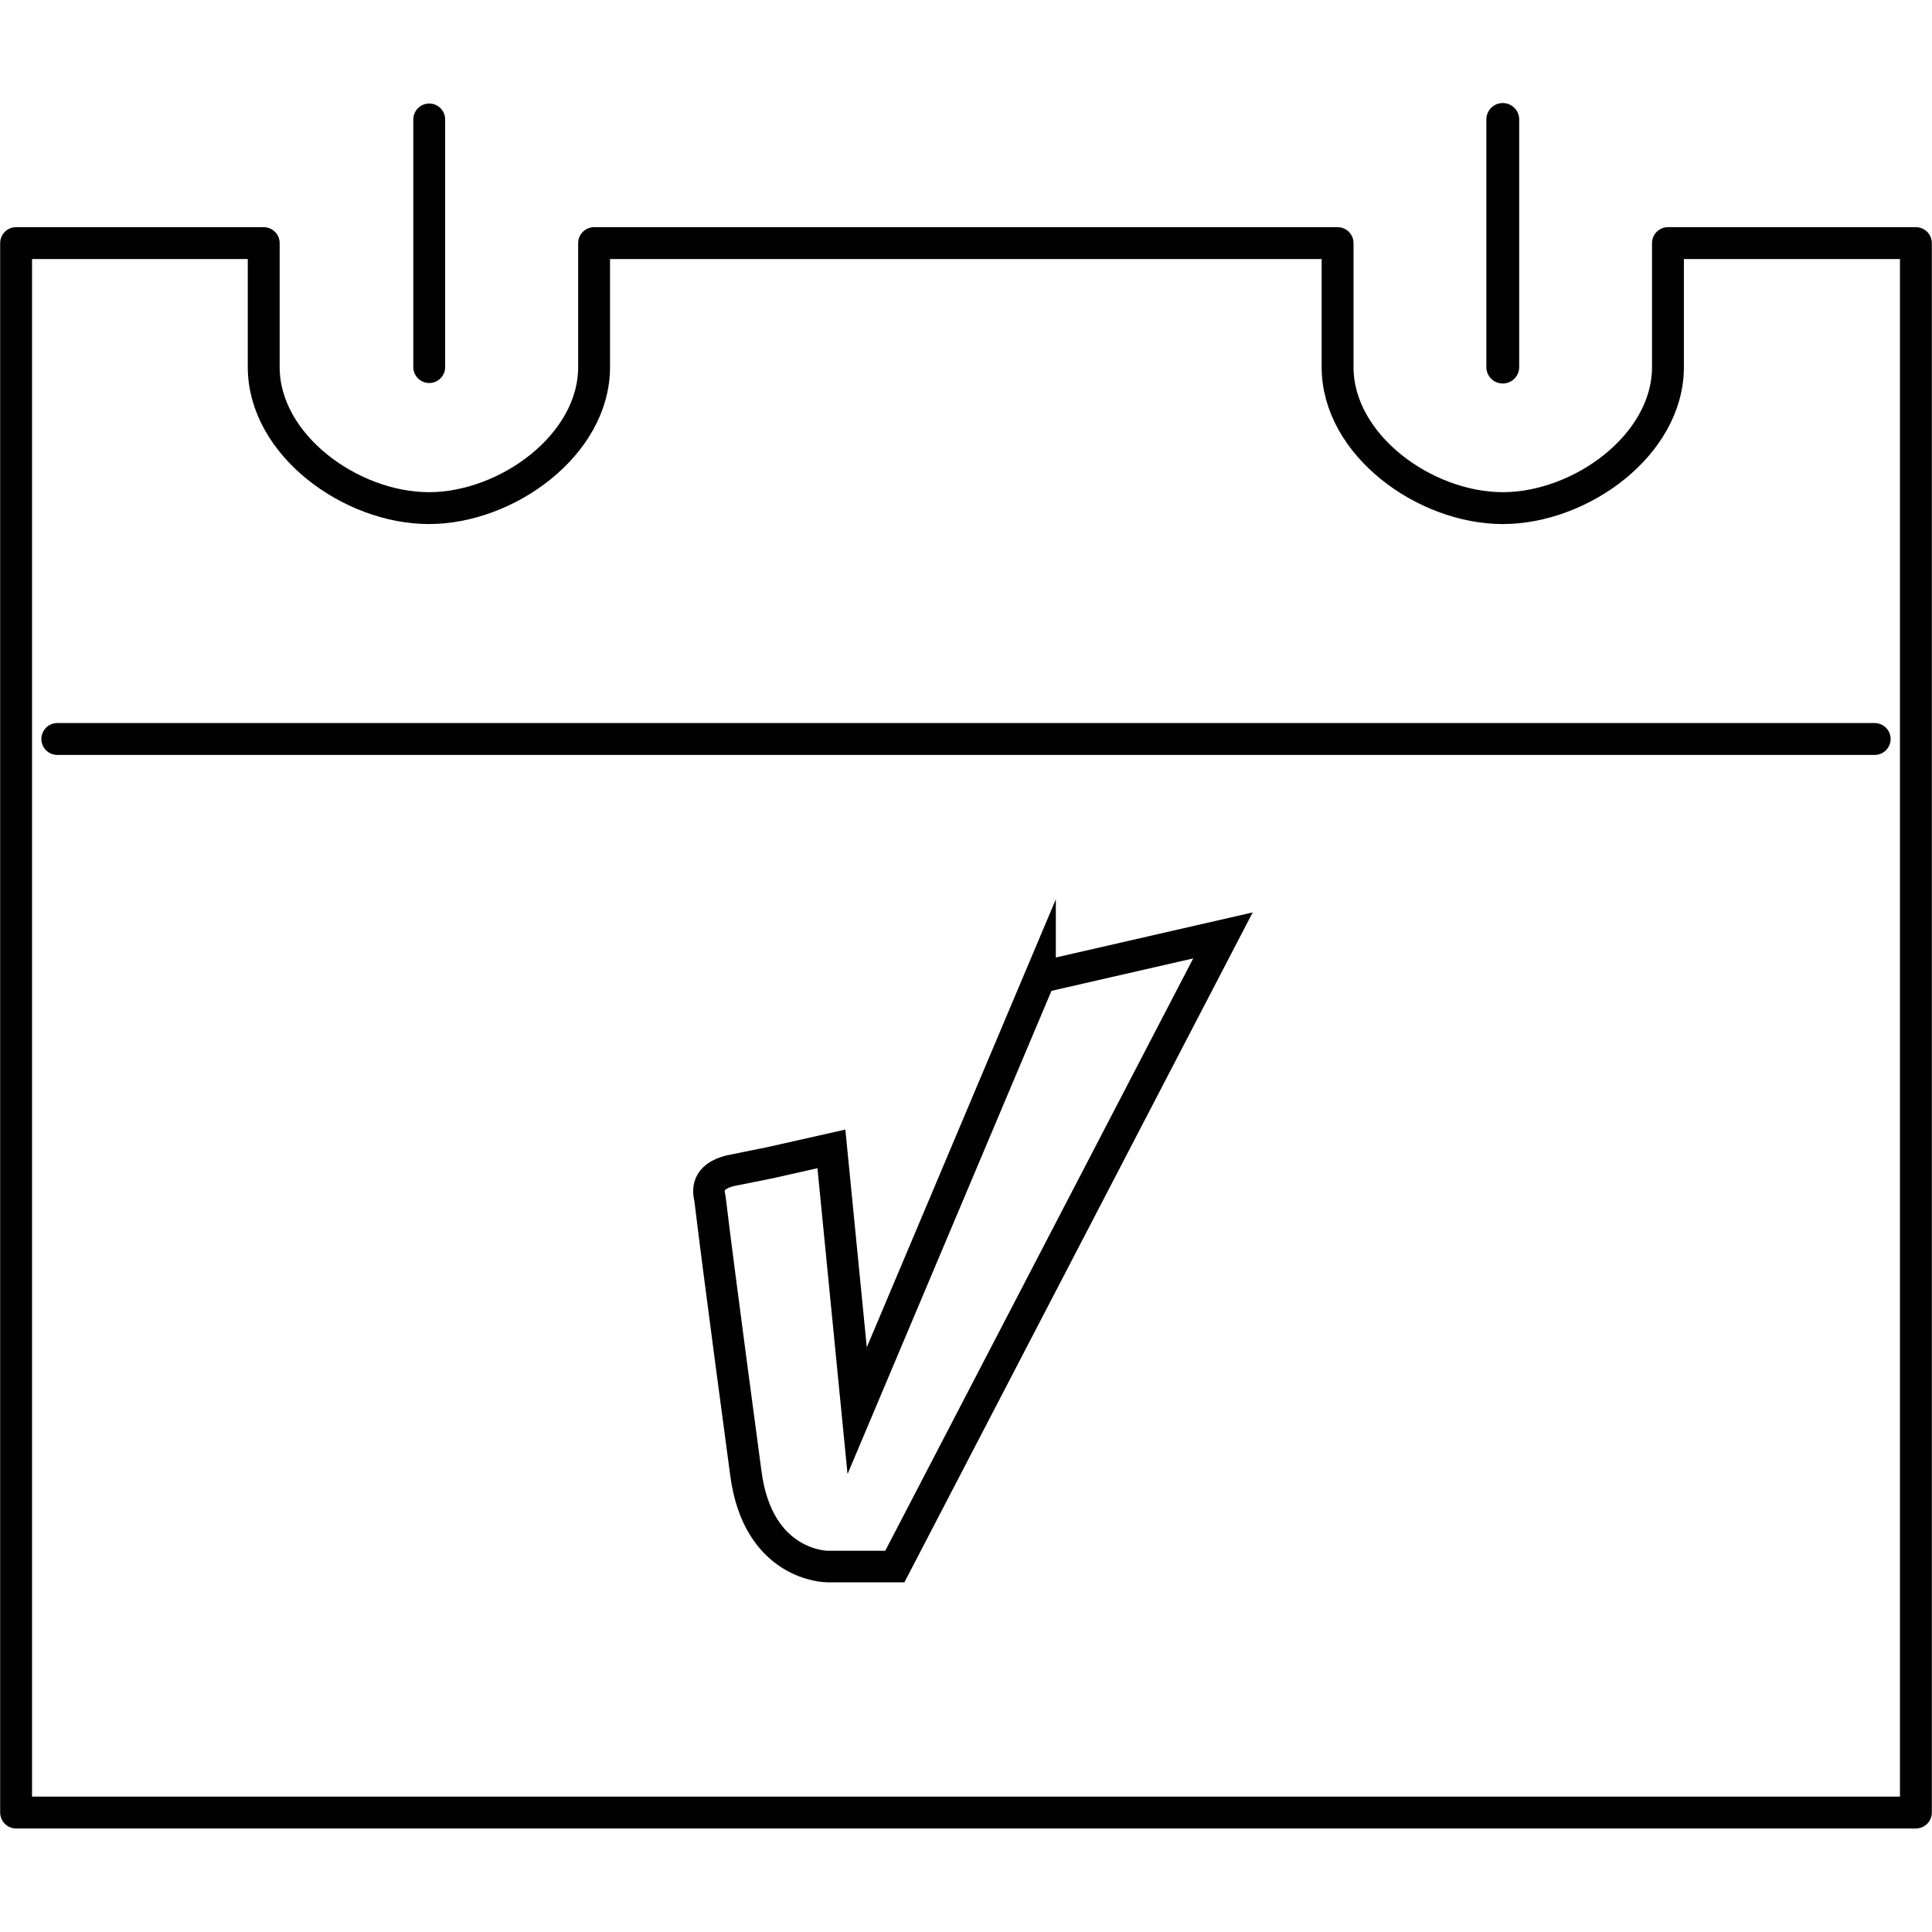 <?xml version="1.0" encoding="UTF-8"?> <svg xmlns="http://www.w3.org/2000/svg" id="Event" viewBox="0 0 60 60"><defs><style> .cls-1 { stroke-miterlimit: 10; stroke-width: .98px; } .cls-1, .cls-2, .cls-3 { fill: none; stroke: #010101; } .cls-2 { stroke-width: 1.02px; } .cls-2, .cls-3 { stroke-linecap: round; stroke-linejoin: round; } .cls-3 { stroke-width: .99px; } </style></defs><g id="Gruppe"><line class="cls-3" x1="13.33" y1="3.71" x2="13.33" y2="11.4"></line><line class="cls-2" x1="46.67" y1="3.71" x2="46.67" y2="11.4"></line><path class="cls-3" d="m51.8,7.55v3.85c0,2.42-2.71,4.38-5.13,4.38s-5.13-1.96-5.13-4.38v-3.85h-23.09v3.85c0,2.42-2.71,4.38-5.13,4.38s-5.13-1.96-5.13-4.38v-3.85H.5v48.74h59V7.55h-7.7Z"></path><line class="cls-3" x1="1.78" y1="22.95" x2="58.22" y2="22.95"></line></g><path id="V" class="cls-1" d="m32.3,30.35l-5.68,13.46-.8-8.13-1.91.43h0l-1.24.25c-.74.19-.68.62-.62.87.25,2.11,1.11,8.5,1.11,8.5.37,2.92,2.53,2.92,2.53,2.92h2.1l10.19-19.6-5.68,1.3Z"></path></svg> 